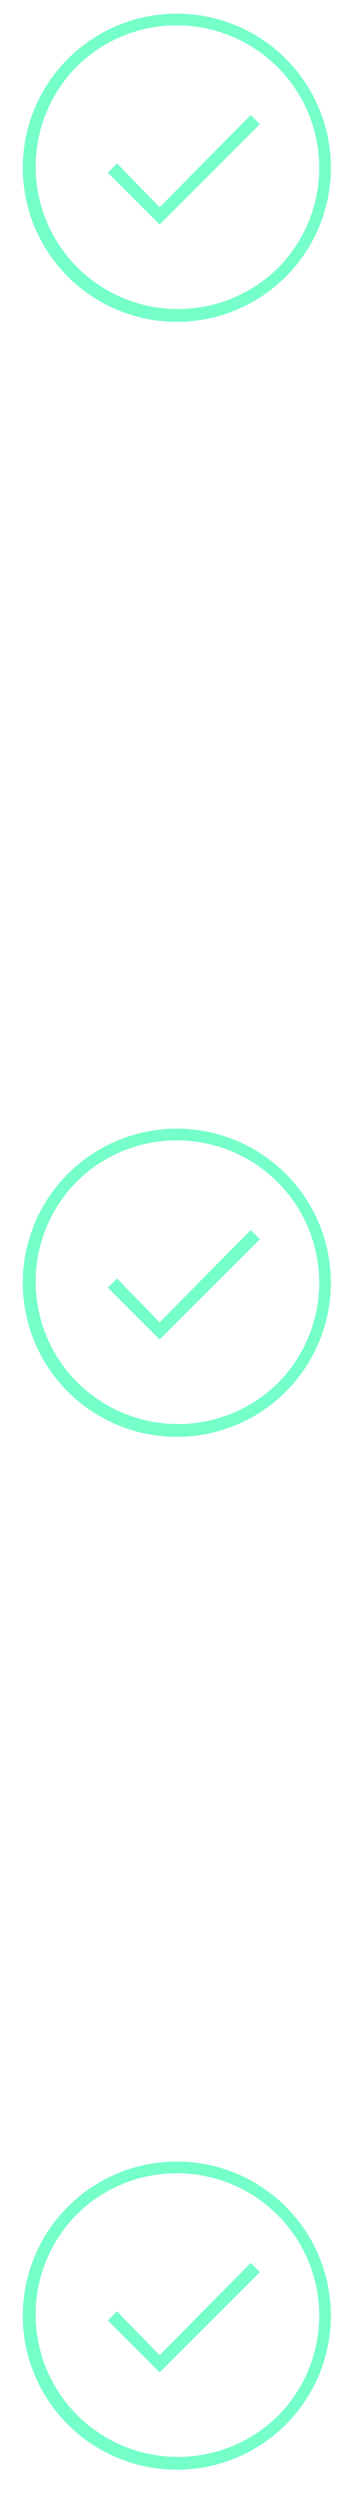 <?xml version="1.0" encoding="UTF-8"?> <svg xmlns="http://www.w3.org/2000/svg" width="30" height="213" viewBox="0 0 30 213" fill="none"><path d="M15.074 2.162C17.474 2.162 19.819 2.873 21.814 4.206C23.808 5.539 25.363 7.433 26.281 9.649C27.199 11.866 27.439 14.305 26.971 16.658C26.503 19.011 25.348 21.172 23.651 22.868C21.369 25.102 18.296 26.345 15.102 26.328C11.908 26.311 8.85 25.034 6.591 22.775C4.333 20.516 3.057 17.458 3.04 14.264C3.023 11.07 4.266 7.998 6.5 5.715C7.624 4.586 8.96 3.69 10.432 3.08C11.903 2.47 13.481 2.158 15.074 2.162ZM15.074 1.162C12.477 1.161 9.938 1.931 7.779 3.373C5.619 4.815 3.935 6.866 2.941 9.265C1.947 11.664 1.686 14.304 2.192 16.852C2.699 19.399 3.949 21.739 5.785 23.575C7.621 25.412 9.961 26.663 12.508 27.17C15.055 27.677 17.695 27.417 20.095 26.423C22.494 25.429 24.545 23.746 25.988 21.586C27.431 19.427 28.201 16.888 28.2 14.291C28.2 10.81 26.818 7.471 24.356 5.009C21.895 2.546 18.556 1.163 15.074 1.162Z" fill="#3BFFB3" fill-opacity="0.7"></path><path d="M21.369 9.797L13.607 17.659L9.972 13.924L9.188 14.708L13.607 19.127L22.154 10.581L21.369 9.797Z" fill="#3BFFB3" fill-opacity="0.7"></path><path d="M15.074 97.162C17.474 97.162 19.819 97.873 21.814 99.206C23.808 100.539 25.363 102.433 26.281 104.649C27.199 106.866 27.439 109.305 26.971 111.658C26.503 114.011 25.348 116.172 23.651 117.868C21.369 120.102 18.296 121.345 15.102 121.328C11.908 121.311 8.85 120.034 6.591 117.775C4.333 115.516 3.057 112.458 3.04 109.264C3.023 106.07 4.266 102.998 6.5 100.715C7.624 99.586 8.96 98.69 10.432 98.08C11.903 97.47 13.481 97.158 15.074 97.162ZM15.074 96.162C12.477 96.161 9.938 96.931 7.779 98.373C5.619 99.815 3.935 101.866 2.941 104.265C1.947 106.664 1.686 109.304 2.192 111.852C2.699 114.399 3.949 116.739 5.785 118.575C7.621 120.412 9.961 121.663 12.508 122.17C15.055 122.676 17.695 122.417 20.095 121.423C22.494 120.429 24.545 118.746 25.988 116.586C27.431 114.427 28.201 111.888 28.2 109.291C28.2 105.81 26.818 102.471 24.356 100.009C21.895 97.546 18.556 96.163 15.074 96.162Z" fill="#3BFFB3" fill-opacity="0.7"></path><path d="M21.369 104.797L13.607 112.659L9.972 108.924L9.188 109.708L13.607 114.127L22.154 105.581L21.369 104.797Z" fill="#3BFFB3" fill-opacity="0.7"></path><path d="M15.074 185.162C17.474 185.162 19.819 185.873 21.814 187.206C23.808 188.539 25.363 190.433 26.281 192.649C27.199 194.866 27.439 197.305 26.971 199.658C26.503 202.011 25.348 204.172 23.651 205.868C21.369 208.102 18.296 209.345 15.102 209.328C11.908 209.311 8.85 208.034 6.591 205.775C4.333 203.516 3.057 200.458 3.04 197.264C3.023 194.07 4.266 190.998 6.5 188.715C7.624 187.586 8.96 186.69 10.432 186.08C11.903 185.47 13.481 185.158 15.074 185.162ZM15.074 184.162C12.477 184.161 9.938 184.931 7.779 186.373C5.619 187.815 3.935 189.866 2.941 192.265C1.947 194.664 1.686 197.304 2.192 199.852C2.699 202.399 3.949 204.739 5.785 206.575C7.621 208.412 9.961 209.663 12.508 210.17C15.055 210.676 17.695 210.417 20.095 209.423C22.494 208.429 24.545 206.746 25.988 204.586C27.431 202.427 28.201 199.888 28.2 197.291C28.2 193.81 26.818 190.471 24.356 188.009C21.895 185.546 18.556 184.163 15.074 184.162Z" fill="#3BFFB3" fill-opacity="0.7"></path><path d="M21.369 192.797L13.607 200.659L9.972 196.924L9.188 197.708L13.607 202.127L22.154 193.581L21.369 192.797Z" fill="#3BFFB3" fill-opacity="0.7"></path></svg> 